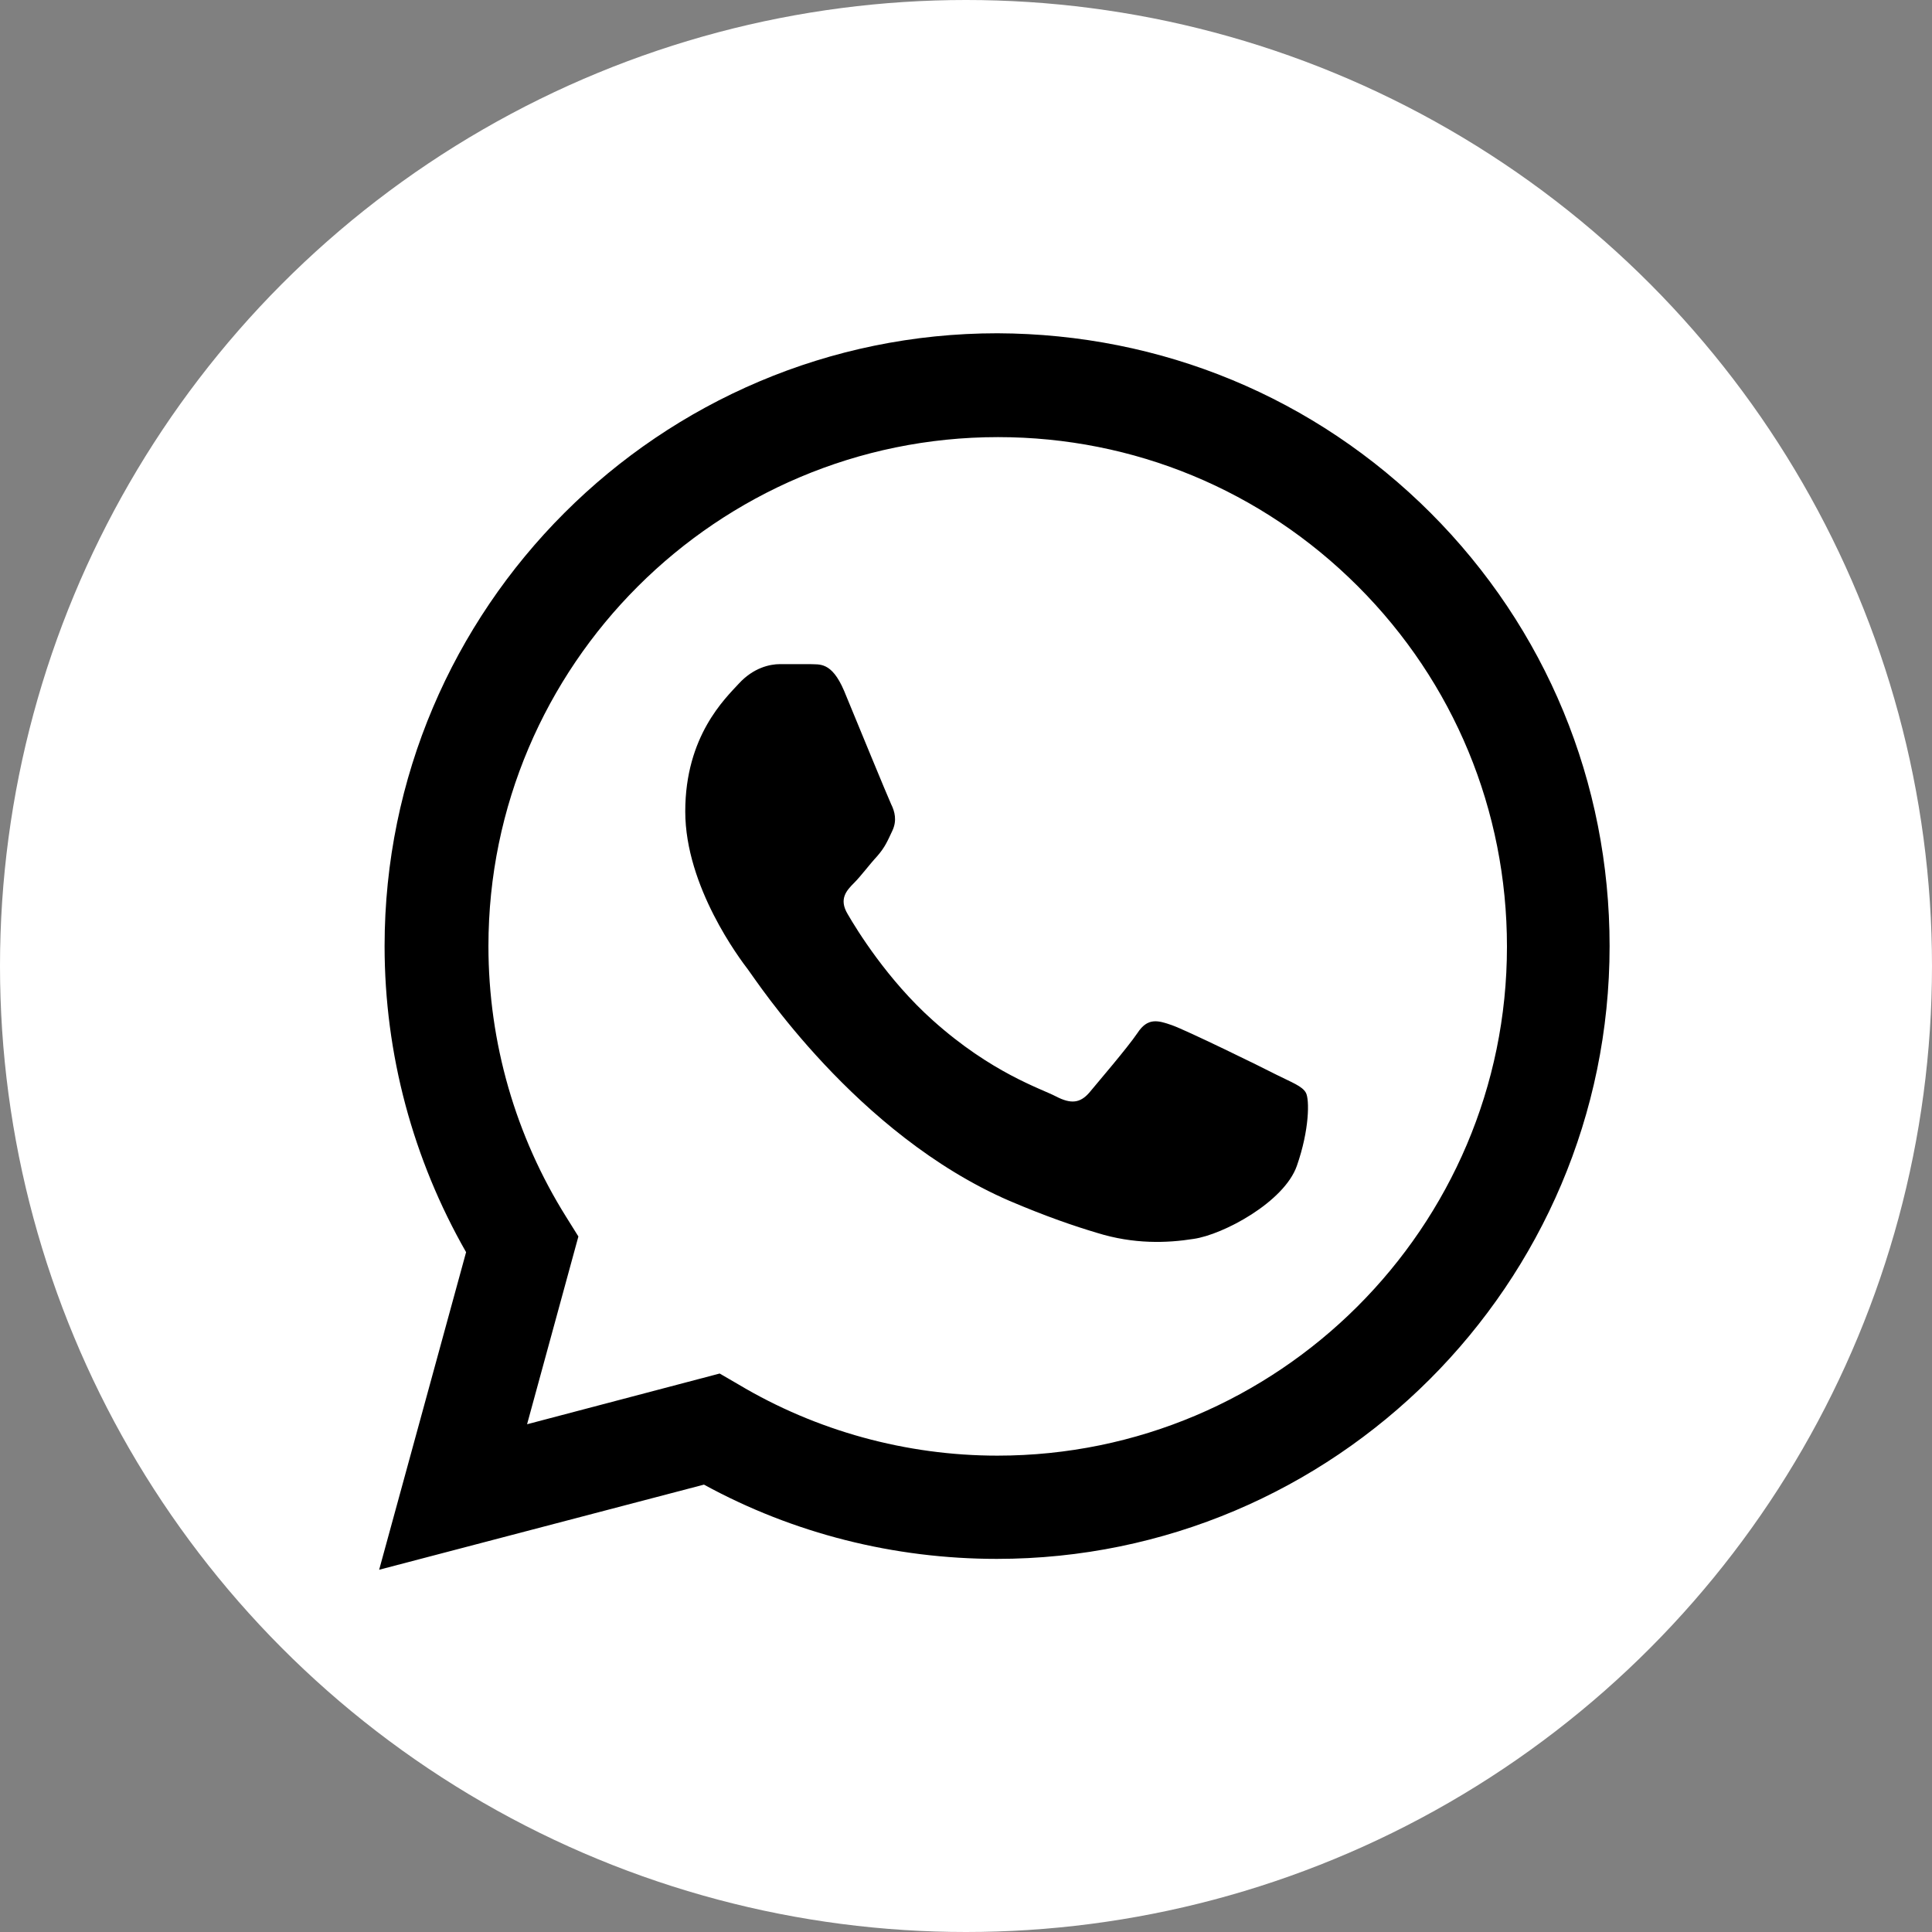 <?xml version="1.0" encoding="UTF-8"?> <svg xmlns="http://www.w3.org/2000/svg" id="_レイヤー_2" data-name="レイヤー 2" viewBox="0 0 32 32"><rect x="0" y="0" width="32" height="32" fill="#808080" stroke="none"/><defs><style> .cls-1 { fill: #fff; } .cls-1, .cls-2 { stroke-width: 0px; } .cls-2 { fill: #000; fill-rule: evenodd; } </style></defs><g id="_レイヤー_2-2" data-name="レイヤー 2"><g><circle class="cls-1" cx="16" cy="16" r="16"></circle><g id="WA_Logo" data-name="WA Logo"><path class="cls-2" d="M23.7,8.5c-1.92-1.92-4.46-2.97-7.18-2.98-5.59,0-10.15,4.55-10.15,10.15,0,1.79.47,3.53,1.35,5.07l-1.44,5.26,5.38-1.41c1.48.81,3.15,1.23,4.85,1.23h0s0,0,0,0c5.59,0,10.15-4.55,10.15-10.15,0-2.71-1.05-5.26-2.97-7.18ZM16.52,24.11h0c-1.51,0-3-.41-4.29-1.18l-.31-.18-3.19.84.85-3.11-.2-.32c-.84-1.34-1.29-2.89-1.29-4.49,0-4.65,3.79-8.43,8.44-8.43,2.25,0,4.37.88,5.96,2.47,1.59,1.59,2.47,3.71,2.47,5.97,0,4.65-3.79,8.43-8.44,8.43ZM21.14,17.8c-.25-.13-1.5-.74-1.73-.82s-.4-.13-.57.13c-.17.25-.66.82-.8.99-.15.17-.3.19-.55.06-.25-.13-1.07-.39-2.04-1.26-.75-.67-1.26-1.5-1.41-1.76-.15-.25-.02-.39.11-.52.11-.11.25-.3.38-.44.13-.15.17-.25.25-.42.08-.17.04-.32-.02-.44-.06-.13-.57-1.37-.78-1.88-.21-.49-.41-.43-.57-.44-.15,0-.32,0-.49,0s-.44.06-.68.32c-.23.25-.89.87-.89,2.12s.91,2.45,1.04,2.62c.13.17,1.79,2.73,4.33,3.83.61.26,1.08.42,1.45.53.61.19,1.16.17,1.6.1.49-.07,1.5-.61,1.71-1.21s.21-1.1.15-1.21-.23-.17-.49-.3Z"></path></g></g></g></svg> 